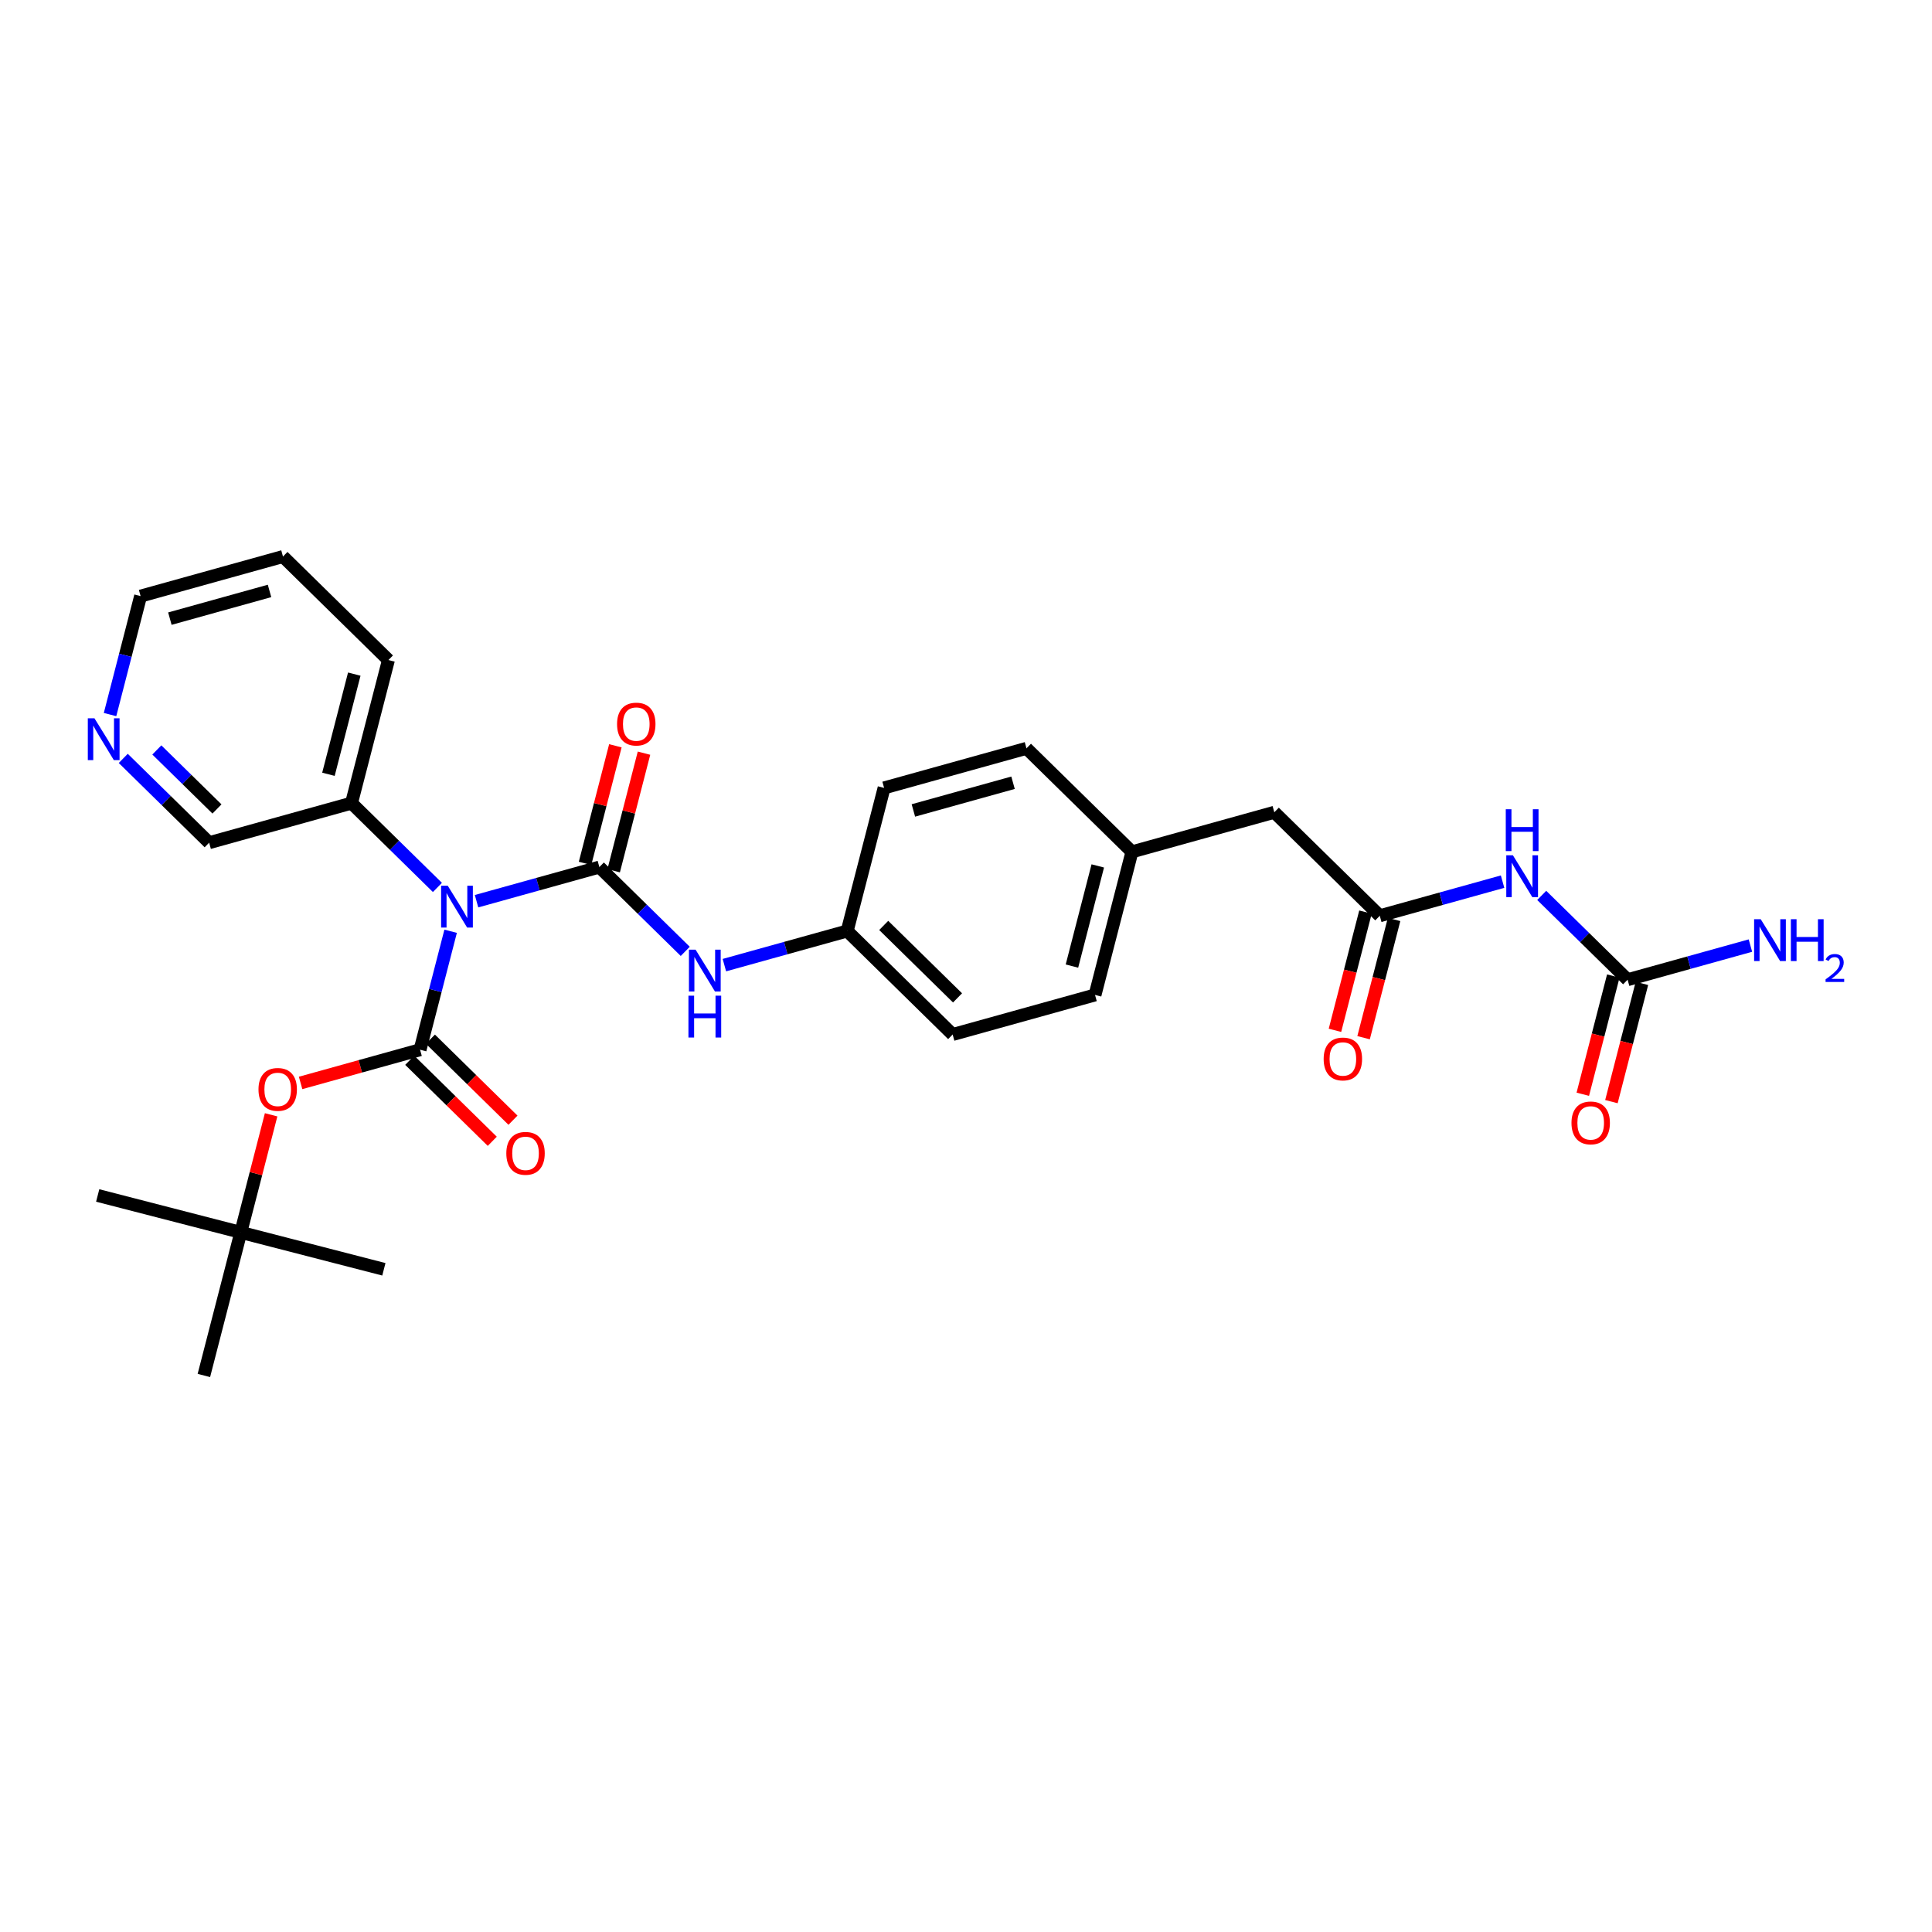 <?xml version='1.0' encoding='iso-8859-1'?>
<svg version='1.1' baseProfile='full'
              xmlns='http://www.w3.org/2000/svg'
                      xmlns:rdkit='http://www.rdkit.org/xml'
                      xmlns:xlink='http://www.w3.org/1999/xlink'
                  xml:space='preserve'
width='300px' height='300px' viewBox='0 0 300 300'>
<!-- END OF HEADER -->
<rect style='opacity:1.0;fill:#FFFFFF;stroke:none' width='300' height='300' x='0' y='0'> </rect>
<rect style='opacity:1.0;fill:#FFFFFF;stroke:none' width='300' height='300' x='0' y='0'> </rect>
<path class='bond-0 atom-0 atom-1' d='M 15.17,185.632 L 37.389,191.364' style='fill:none;fill-rule:evenodd;stroke:#000000;stroke-width:2.0px;stroke-linecap:butt;stroke-linejoin:miter;stroke-opacity:1' />
<path class='bond-1 atom-1 atom-2' d='M 37.389,191.364 L 59.607,197.096' style='fill:none;fill-rule:evenodd;stroke:#000000;stroke-width:2.0px;stroke-linecap:butt;stroke-linejoin:miter;stroke-opacity:1' />
<path class='bond-2 atom-1 atom-3' d='M 37.389,191.364 L 31.657,213.583' style='fill:none;fill-rule:evenodd;stroke:#000000;stroke-width:2.0px;stroke-linecap:butt;stroke-linejoin:miter;stroke-opacity:1' />
<path class='bond-3 atom-1 atom-4' d='M 37.389,191.364 L 39.744,182.235' style='fill:none;fill-rule:evenodd;stroke:#000000;stroke-width:2.0px;stroke-linecap:butt;stroke-linejoin:miter;stroke-opacity:1' />
<path class='bond-3 atom-1 atom-4' d='M 39.744,182.235 L 42.099,173.106' style='fill:none;fill-rule:evenodd;stroke:#FF0000;stroke-width:2.0px;stroke-linecap:butt;stroke-linejoin:miter;stroke-opacity:1' />
<path class='bond-4 atom-4 atom-5' d='M 46.677,168.157 L 55.953,165.579' style='fill:none;fill-rule:evenodd;stroke:#FF0000;stroke-width:2.0px;stroke-linecap:butt;stroke-linejoin:miter;stroke-opacity:1' />
<path class='bond-4 atom-4 atom-5' d='M 55.953,165.579 L 65.228,163.001' style='fill:none;fill-rule:evenodd;stroke:#000000;stroke-width:2.0px;stroke-linecap:butt;stroke-linejoin:miter;stroke-opacity:1' />
<path class='bond-5 atom-5 atom-6' d='M 63.621,164.638 L 70.031,170.929' style='fill:none;fill-rule:evenodd;stroke:#000000;stroke-width:2.0px;stroke-linecap:butt;stroke-linejoin:miter;stroke-opacity:1' />
<path class='bond-5 atom-5 atom-6' d='M 70.031,170.929 L 76.44,177.22' style='fill:none;fill-rule:evenodd;stroke:#FF0000;stroke-width:2.0px;stroke-linecap:butt;stroke-linejoin:miter;stroke-opacity:1' />
<path class='bond-5 atom-5 atom-6' d='M 66.836,161.363 L 73.245,167.654' style='fill:none;fill-rule:evenodd;stroke:#000000;stroke-width:2.0px;stroke-linecap:butt;stroke-linejoin:miter;stroke-opacity:1' />
<path class='bond-5 atom-5 atom-6' d='M 73.245,167.654 L 79.655,173.945' style='fill:none;fill-rule:evenodd;stroke:#FF0000;stroke-width:2.0px;stroke-linecap:butt;stroke-linejoin:miter;stroke-opacity:1' />
<path class='bond-6 atom-5 atom-7' d='M 65.228,163.001 L 67.601,153.803' style='fill:none;fill-rule:evenodd;stroke:#000000;stroke-width:2.0px;stroke-linecap:butt;stroke-linejoin:miter;stroke-opacity:1' />
<path class='bond-6 atom-5 atom-7' d='M 67.601,153.803 L 69.974,144.605' style='fill:none;fill-rule:evenodd;stroke:#0000FF;stroke-width:2.0px;stroke-linecap:butt;stroke-linejoin:miter;stroke-opacity:1' />
<path class='bond-7 atom-7 atom-8' d='M 73.998,139.938 L 83.533,137.287' style='fill:none;fill-rule:evenodd;stroke:#0000FF;stroke-width:2.0px;stroke-linecap:butt;stroke-linejoin:miter;stroke-opacity:1' />
<path class='bond-7 atom-7 atom-8' d='M 83.533,137.287 L 93.068,134.637' style='fill:none;fill-rule:evenodd;stroke:#000000;stroke-width:2.0px;stroke-linecap:butt;stroke-linejoin:miter;stroke-opacity:1' />
<path class='bond-23 atom-7 atom-24' d='M 67.922,137.8 L 61.253,131.254' style='fill:none;fill-rule:evenodd;stroke:#0000FF;stroke-width:2.0px;stroke-linecap:butt;stroke-linejoin:miter;stroke-opacity:1' />
<path class='bond-23 atom-7 atom-24' d='M 61.253,131.254 L 54.584,124.709' style='fill:none;fill-rule:evenodd;stroke:#000000;stroke-width:2.0px;stroke-linecap:butt;stroke-linejoin:miter;stroke-opacity:1' />
<path class='bond-8 atom-8 atom-9' d='M 95.29,135.21 L 97.645,126.081' style='fill:none;fill-rule:evenodd;stroke:#000000;stroke-width:2.0px;stroke-linecap:butt;stroke-linejoin:miter;stroke-opacity:1' />
<path class='bond-8 atom-8 atom-9' d='M 97.645,126.081 L 100,116.952' style='fill:none;fill-rule:evenodd;stroke:#FF0000;stroke-width:2.0px;stroke-linecap:butt;stroke-linejoin:miter;stroke-opacity:1' />
<path class='bond-8 atom-8 atom-9' d='M 90.846,134.064 L 93.201,124.935' style='fill:none;fill-rule:evenodd;stroke:#000000;stroke-width:2.0px;stroke-linecap:butt;stroke-linejoin:miter;stroke-opacity:1' />
<path class='bond-8 atom-8 atom-9' d='M 93.201,124.935 L 95.556,115.806' style='fill:none;fill-rule:evenodd;stroke:#FF0000;stroke-width:2.0px;stroke-linecap:butt;stroke-linejoin:miter;stroke-opacity:1' />
<path class='bond-9 atom-8 atom-10' d='M 93.068,134.637 L 99.737,141.182' style='fill:none;fill-rule:evenodd;stroke:#000000;stroke-width:2.0px;stroke-linecap:butt;stroke-linejoin:miter;stroke-opacity:1' />
<path class='bond-9 atom-8 atom-10' d='M 99.737,141.182 L 106.406,147.728' style='fill:none;fill-rule:evenodd;stroke:#0000FF;stroke-width:2.0px;stroke-linecap:butt;stroke-linejoin:miter;stroke-opacity:1' />
<path class='bond-10 atom-10 atom-11' d='M 112.482,149.865 L 122.017,147.215' style='fill:none;fill-rule:evenodd;stroke:#0000FF;stroke-width:2.0px;stroke-linecap:butt;stroke-linejoin:miter;stroke-opacity:1' />
<path class='bond-10 atom-10 atom-11' d='M 122.017,147.215 L 131.552,144.565' style='fill:none;fill-rule:evenodd;stroke:#000000;stroke-width:2.0px;stroke-linecap:butt;stroke-linejoin:miter;stroke-opacity:1' />
<path class='bond-11 atom-11 atom-12' d='M 131.552,144.565 L 147.927,160.638' style='fill:none;fill-rule:evenodd;stroke:#000000;stroke-width:2.0px;stroke-linecap:butt;stroke-linejoin:miter;stroke-opacity:1' />
<path class='bond-11 atom-11 atom-12' d='M 137.223,143.7 L 148.686,154.952' style='fill:none;fill-rule:evenodd;stroke:#000000;stroke-width:2.0px;stroke-linecap:butt;stroke-linejoin:miter;stroke-opacity:1' />
<path class='bond-29 atom-23 atom-11' d='M 137.283,122.346 L 131.552,144.565' style='fill:none;fill-rule:evenodd;stroke:#000000;stroke-width:2.0px;stroke-linecap:butt;stroke-linejoin:miter;stroke-opacity:1' />
<path class='bond-12 atom-12 atom-13' d='M 147.927,160.638 L 170.035,154.492' style='fill:none;fill-rule:evenodd;stroke:#000000;stroke-width:2.0px;stroke-linecap:butt;stroke-linejoin:miter;stroke-opacity:1' />
<path class='bond-13 atom-13 atom-14' d='M 170.035,154.492 L 175.767,132.274' style='fill:none;fill-rule:evenodd;stroke:#000000;stroke-width:2.0px;stroke-linecap:butt;stroke-linejoin:miter;stroke-opacity:1' />
<path class='bond-13 atom-13 atom-14' d='M 166.451,150.013 L 170.463,134.46' style='fill:none;fill-rule:evenodd;stroke:#000000;stroke-width:2.0px;stroke-linecap:butt;stroke-linejoin:miter;stroke-opacity:1' />
<path class='bond-14 atom-14 atom-15' d='M 175.767,132.274 L 197.875,126.129' style='fill:none;fill-rule:evenodd;stroke:#000000;stroke-width:2.0px;stroke-linecap:butt;stroke-linejoin:miter;stroke-opacity:1' />
<path class='bond-21 atom-14 atom-22' d='M 175.767,132.274 L 159.391,116.201' style='fill:none;fill-rule:evenodd;stroke:#000000;stroke-width:2.0px;stroke-linecap:butt;stroke-linejoin:miter;stroke-opacity:1' />
<path class='bond-15 atom-15 atom-16' d='M 197.875,126.129 L 214.251,142.202' style='fill:none;fill-rule:evenodd;stroke:#000000;stroke-width:2.0px;stroke-linecap:butt;stroke-linejoin:miter;stroke-opacity:1' />
<path class='bond-16 atom-16 atom-17' d='M 212.029,141.629 L 209.661,150.808' style='fill:none;fill-rule:evenodd;stroke:#000000;stroke-width:2.0px;stroke-linecap:butt;stroke-linejoin:miter;stroke-opacity:1' />
<path class='bond-16 atom-16 atom-17' d='M 209.661,150.808 L 207.292,159.988' style='fill:none;fill-rule:evenodd;stroke:#FF0000;stroke-width:2.0px;stroke-linecap:butt;stroke-linejoin:miter;stroke-opacity:1' />
<path class='bond-16 atom-16 atom-17' d='M 216.472,142.775 L 214.104,151.955' style='fill:none;fill-rule:evenodd;stroke:#000000;stroke-width:2.0px;stroke-linecap:butt;stroke-linejoin:miter;stroke-opacity:1' />
<path class='bond-16 atom-16 atom-17' d='M 214.104,151.955 L 211.736,161.134' style='fill:none;fill-rule:evenodd;stroke:#FF0000;stroke-width:2.0px;stroke-linecap:butt;stroke-linejoin:miter;stroke-opacity:1' />
<path class='bond-17 atom-16 atom-18' d='M 214.251,142.202 L 223.785,139.551' style='fill:none;fill-rule:evenodd;stroke:#000000;stroke-width:2.0px;stroke-linecap:butt;stroke-linejoin:miter;stroke-opacity:1' />
<path class='bond-17 atom-16 atom-18' d='M 223.785,139.551 L 233.32,136.901' style='fill:none;fill-rule:evenodd;stroke:#0000FF;stroke-width:2.0px;stroke-linecap:butt;stroke-linejoin:miter;stroke-opacity:1' />
<path class='bond-18 atom-18 atom-19' d='M 239.396,139.038 L 246.065,145.584' style='fill:none;fill-rule:evenodd;stroke:#0000FF;stroke-width:2.0px;stroke-linecap:butt;stroke-linejoin:miter;stroke-opacity:1' />
<path class='bond-18 atom-18 atom-19' d='M 246.065,145.584 L 252.734,152.13' style='fill:none;fill-rule:evenodd;stroke:#000000;stroke-width:2.0px;stroke-linecap:butt;stroke-linejoin:miter;stroke-opacity:1' />
<path class='bond-19 atom-19 atom-20' d='M 252.734,152.13 L 262.269,149.479' style='fill:none;fill-rule:evenodd;stroke:#000000;stroke-width:2.0px;stroke-linecap:butt;stroke-linejoin:miter;stroke-opacity:1' />
<path class='bond-19 atom-19 atom-20' d='M 262.269,149.479 L 271.804,146.829' style='fill:none;fill-rule:evenodd;stroke:#0000FF;stroke-width:2.0px;stroke-linecap:butt;stroke-linejoin:miter;stroke-opacity:1' />
<path class='bond-20 atom-19 atom-21' d='M 250.512,151.557 L 248.144,160.736' style='fill:none;fill-rule:evenodd;stroke:#000000;stroke-width:2.0px;stroke-linecap:butt;stroke-linejoin:miter;stroke-opacity:1' />
<path class='bond-20 atom-19 atom-21' d='M 248.144,160.736 L 245.776,169.916' style='fill:none;fill-rule:evenodd;stroke:#FF0000;stroke-width:2.0px;stroke-linecap:butt;stroke-linejoin:miter;stroke-opacity:1' />
<path class='bond-20 atom-19 atom-21' d='M 254.956,152.703 L 252.588,161.882' style='fill:none;fill-rule:evenodd;stroke:#000000;stroke-width:2.0px;stroke-linecap:butt;stroke-linejoin:miter;stroke-opacity:1' />
<path class='bond-20 atom-19 atom-21' d='M 252.588,161.882 L 250.22,171.062' style='fill:none;fill-rule:evenodd;stroke:#FF0000;stroke-width:2.0px;stroke-linecap:butt;stroke-linejoin:miter;stroke-opacity:1' />
<path class='bond-22 atom-22 atom-23' d='M 159.391,116.201 L 137.283,122.346' style='fill:none;fill-rule:evenodd;stroke:#000000;stroke-width:2.0px;stroke-linecap:butt;stroke-linejoin:miter;stroke-opacity:1' />
<path class='bond-22 atom-22 atom-23' d='M 157.304,121.544 L 141.829,125.846' style='fill:none;fill-rule:evenodd;stroke:#000000;stroke-width:2.0px;stroke-linecap:butt;stroke-linejoin:miter;stroke-opacity:1' />
<path class='bond-24 atom-24 atom-25' d='M 54.584,124.709 L 60.316,102.49' style='fill:none;fill-rule:evenodd;stroke:#000000;stroke-width:2.0px;stroke-linecap:butt;stroke-linejoin:miter;stroke-opacity:1' />
<path class='bond-24 atom-24 atom-25' d='M 51,120.23 L 55.013,104.677' style='fill:none;fill-rule:evenodd;stroke:#000000;stroke-width:2.0px;stroke-linecap:butt;stroke-linejoin:miter;stroke-opacity:1' />
<path class='bond-30 atom-29 atom-24' d='M 32.477,130.854 L 54.584,124.709' style='fill:none;fill-rule:evenodd;stroke:#000000;stroke-width:2.0px;stroke-linecap:butt;stroke-linejoin:miter;stroke-opacity:1' />
<path class='bond-25 atom-25 atom-26' d='M 60.316,102.49 L 43.94,86.417' style='fill:none;fill-rule:evenodd;stroke:#000000;stroke-width:2.0px;stroke-linecap:butt;stroke-linejoin:miter;stroke-opacity:1' />
<path class='bond-26 atom-26 atom-27' d='M 43.94,86.417 L 21.833,92.562' style='fill:none;fill-rule:evenodd;stroke:#000000;stroke-width:2.0px;stroke-linecap:butt;stroke-linejoin:miter;stroke-opacity:1' />
<path class='bond-26 atom-26 atom-27' d='M 41.853,91.76 L 26.378,96.062' style='fill:none;fill-rule:evenodd;stroke:#000000;stroke-width:2.0px;stroke-linecap:butt;stroke-linejoin:miter;stroke-opacity:1' />
<path class='bond-27 atom-27 atom-28' d='M 21.833,92.562 L 19.46,101.76' style='fill:none;fill-rule:evenodd;stroke:#000000;stroke-width:2.0px;stroke-linecap:butt;stroke-linejoin:miter;stroke-opacity:1' />
<path class='bond-27 atom-27 atom-28' d='M 19.46,101.76 L 17.087,110.958' style='fill:none;fill-rule:evenodd;stroke:#0000FF;stroke-width:2.0px;stroke-linecap:butt;stroke-linejoin:miter;stroke-opacity:1' />
<path class='bond-28 atom-28 atom-29' d='M 19.139,117.763 L 25.808,124.308' style='fill:none;fill-rule:evenodd;stroke:#0000FF;stroke-width:2.0px;stroke-linecap:butt;stroke-linejoin:miter;stroke-opacity:1' />
<path class='bond-28 atom-28 atom-29' d='M 25.808,124.308 L 32.477,130.854' style='fill:none;fill-rule:evenodd;stroke:#000000;stroke-width:2.0px;stroke-linecap:butt;stroke-linejoin:miter;stroke-opacity:1' />
<path class='bond-28 atom-28 atom-29' d='M 24.354,116.451 L 29.022,121.033' style='fill:none;fill-rule:evenodd;stroke:#0000FF;stroke-width:2.0px;stroke-linecap:butt;stroke-linejoin:miter;stroke-opacity:1' />
<path class='bond-28 atom-28 atom-29' d='M 29.022,121.033 L 33.691,125.615' style='fill:none;fill-rule:evenodd;stroke:#000000;stroke-width:2.0px;stroke-linecap:butt;stroke-linejoin:miter;stroke-opacity:1' />
<path  class='atom-4' d='M 40.138 169.164
Q 40.138 167.604, 40.909 166.732
Q 41.68 165.86, 43.121 165.86
Q 44.562 165.86, 45.333 166.732
Q 46.104 167.604, 46.104 169.164
Q 46.104 170.743, 45.323 171.642
Q 44.543 172.533, 43.121 172.533
Q 41.689 172.533, 40.909 171.642
Q 40.138 170.752, 40.138 169.164
M 43.121 171.798
Q 44.112 171.798, 44.644 171.138
Q 45.186 170.468, 45.186 169.164
Q 45.186 167.888, 44.644 167.246
Q 44.112 166.594, 43.121 166.594
Q 42.129 166.594, 41.588 167.237
Q 41.056 167.879, 41.056 169.164
Q 41.056 170.477, 41.588 171.138
Q 42.129 171.798, 43.121 171.798
' fill='#FF0000'/>
<path  class='atom-6' d='M 78.621 179.092
Q 78.621 177.532, 79.392 176.66
Q 80.163 175.788, 81.604 175.788
Q 83.045 175.788, 83.816 176.66
Q 84.587 177.532, 84.587 179.092
Q 84.587 180.671, 83.807 181.57
Q 83.027 182.461, 81.604 182.461
Q 80.172 182.461, 79.392 181.57
Q 78.621 180.68, 78.621 179.092
M 81.604 181.726
Q 82.595 181.726, 83.128 181.065
Q 83.669 180.395, 83.669 179.092
Q 83.669 177.816, 83.128 177.174
Q 82.595 176.522, 81.604 176.522
Q 80.613 176.522, 80.071 177.165
Q 79.539 177.807, 79.539 179.092
Q 79.539 180.405, 80.071 181.065
Q 80.613 181.726, 81.604 181.726
' fill='#FF0000'/>
<path  class='atom-7' d='M 69.524 137.533
L 71.653 140.975
Q 71.864 141.314, 72.204 141.929
Q 72.543 142.544, 72.562 142.581
L 72.562 137.533
L 73.425 137.533
L 73.425 144.031
L 72.534 144.031
L 70.249 140.268
Q 69.983 139.827, 69.698 139.323
Q 69.423 138.818, 69.34 138.662
L 69.34 144.031
L 68.496 144.031
L 68.496 137.533
L 69.524 137.533
' fill='#0000FF'/>
<path  class='atom-9' d='M 95.817 112.437
Q 95.817 110.876, 96.588 110.004
Q 97.359 109.132, 98.8 109.132
Q 100.241 109.132, 101.012 110.004
Q 101.783 110.876, 101.783 112.437
Q 101.783 114.015, 101.003 114.915
Q 100.222 115.805, 98.8 115.805
Q 97.368 115.805, 96.588 114.915
Q 95.817 114.024, 95.817 112.437
M 98.8 115.071
Q 99.791 115.071, 100.323 114.41
Q 100.865 113.74, 100.865 112.437
Q 100.865 111.161, 100.323 110.518
Q 99.791 109.867, 98.8 109.867
Q 97.808 109.867, 97.267 110.509
Q 96.735 111.152, 96.735 112.437
Q 96.735 113.749, 97.267 114.41
Q 97.808 115.071, 98.8 115.071
' fill='#FF0000'/>
<path  class='atom-10' d='M 108.007 147.461
L 110.137 150.903
Q 110.348 151.242, 110.687 151.857
Q 111.027 152.472, 111.045 152.509
L 111.045 147.461
L 111.908 147.461
L 111.908 153.959
L 111.018 153.959
L 108.732 150.196
Q 108.466 149.755, 108.182 149.251
Q 107.906 148.746, 107.824 148.59
L 107.824 153.959
L 106.979 153.959
L 106.979 147.461
L 108.007 147.461
' fill='#0000FF'/>
<path  class='atom-10' d='M 106.901 154.609
L 107.782 154.609
L 107.782 157.372
L 111.105 157.372
L 111.105 154.609
L 111.986 154.609
L 111.986 161.107
L 111.105 161.107
L 111.105 158.106
L 107.782 158.106
L 107.782 161.107
L 106.901 161.107
L 106.901 154.609
' fill='#0000FF'/>
<path  class='atom-17' d='M 205.536 164.439
Q 205.536 162.878, 206.307 162.006
Q 207.078 161.135, 208.519 161.135
Q 209.96 161.135, 210.731 162.006
Q 211.502 162.878, 211.502 164.439
Q 211.502 166.017, 210.721 166.917
Q 209.941 167.807, 208.519 167.807
Q 207.087 167.807, 206.307 166.917
Q 205.536 166.027, 205.536 164.439
M 208.519 167.073
Q 209.51 167.073, 210.042 166.412
Q 210.584 165.742, 210.584 164.439
Q 210.584 163.163, 210.042 162.52
Q 209.51 161.869, 208.519 161.869
Q 207.527 161.869, 206.986 162.511
Q 206.454 163.154, 206.454 164.439
Q 206.454 165.751, 206.986 166.412
Q 207.527 167.073, 208.519 167.073
' fill='#FF0000'/>
<path  class='atom-18' d='M 234.922 132.807
L 237.051 136.249
Q 237.262 136.589, 237.602 137.204
Q 237.942 137.819, 237.96 137.856
L 237.96 132.807
L 238.823 132.807
L 238.823 139.306
L 237.932 139.306
L 235.647 135.543
Q 235.381 135.102, 235.096 134.597
Q 234.821 134.092, 234.738 133.936
L 234.738 139.306
L 233.894 139.306
L 233.894 132.807
L 234.922 132.807
' fill='#0000FF'/>
<path  class='atom-18' d='M 233.816 125.659
L 234.697 125.659
L 234.697 128.422
L 238.02 128.422
L 238.02 125.659
L 238.901 125.659
L 238.901 132.158
L 238.02 132.158
L 238.02 129.156
L 234.697 129.156
L 234.697 132.158
L 233.816 132.158
L 233.816 125.659
' fill='#0000FF'/>
<path  class='atom-20' d='M 273.405 142.735
L 275.535 146.177
Q 275.746 146.517, 276.086 147.132
Q 276.425 147.747, 276.443 147.783
L 276.443 142.735
L 277.306 142.735
L 277.306 149.234
L 276.416 149.234
L 274.131 145.47
Q 273.864 145.03, 273.58 144.525
Q 273.304 144.02, 273.222 143.864
L 273.222 149.234
L 272.377 149.234
L 272.377 142.735
L 273.405 142.735
' fill='#0000FF'/>
<path  class='atom-20' d='M 278.086 142.735
L 278.968 142.735
L 278.968 145.498
L 282.29 145.498
L 282.29 142.735
L 283.171 142.735
L 283.171 149.234
L 282.29 149.234
L 282.29 146.232
L 278.968 146.232
L 278.968 149.234
L 278.086 149.234
L 278.086 142.735
' fill='#0000FF'/>
<path  class='atom-20' d='M 283.486 149.006
Q 283.644 148.6, 284.019 148.376
Q 284.395 148.145, 284.916 148.145
Q 285.564 148.145, 285.927 148.497
Q 286.291 148.848, 286.291 149.472
Q 286.291 150.108, 285.818 150.702
Q 285.352 151.295, 284.383 151.998
L 286.364 151.998
L 286.364 152.483
L 283.474 152.483
L 283.474 152.077
Q 284.274 151.507, 284.746 151.083
Q 285.225 150.659, 285.455 150.278
Q 285.685 149.896, 285.685 149.502
Q 285.685 149.09, 285.479 148.86
Q 285.273 148.63, 284.916 148.63
Q 284.571 148.63, 284.34 148.769
Q 284.11 148.909, 283.947 149.218
L 283.486 149.006
' fill='#0000FF'/>
<path  class='atom-21' d='M 244.019 174.367
Q 244.019 172.806, 244.79 171.934
Q 245.561 171.062, 247.002 171.062
Q 248.443 171.062, 249.214 171.934
Q 249.985 172.806, 249.985 174.367
Q 249.985 175.945, 249.205 176.845
Q 248.425 177.735, 247.002 177.735
Q 245.57 177.735, 244.79 176.845
Q 244.019 175.954, 244.019 174.367
M 247.002 177.001
Q 247.994 177.001, 248.526 176.34
Q 249.067 175.67, 249.067 174.367
Q 249.067 173.091, 248.526 172.448
Q 247.994 171.797, 247.002 171.797
Q 246.011 171.797, 245.469 172.439
Q 244.937 173.082, 244.937 174.367
Q 244.937 175.679, 245.469 176.34
Q 246.011 177.001, 247.002 177.001
' fill='#FF0000'/>
<path  class='atom-28' d='M 14.664 111.532
L 16.794 114.974
Q 17.005 115.313, 17.344 115.928
Q 17.684 116.543, 17.702 116.58
L 17.702 111.532
L 18.565 111.532
L 18.565 118.03
L 17.675 118.03
L 15.389 114.267
Q 15.123 113.826, 14.839 113.322
Q 14.563 112.817, 14.481 112.661
L 14.481 118.03
L 13.636 118.03
L 13.636 111.532
L 14.664 111.532
' fill='#0000FF'/>
</svg>
